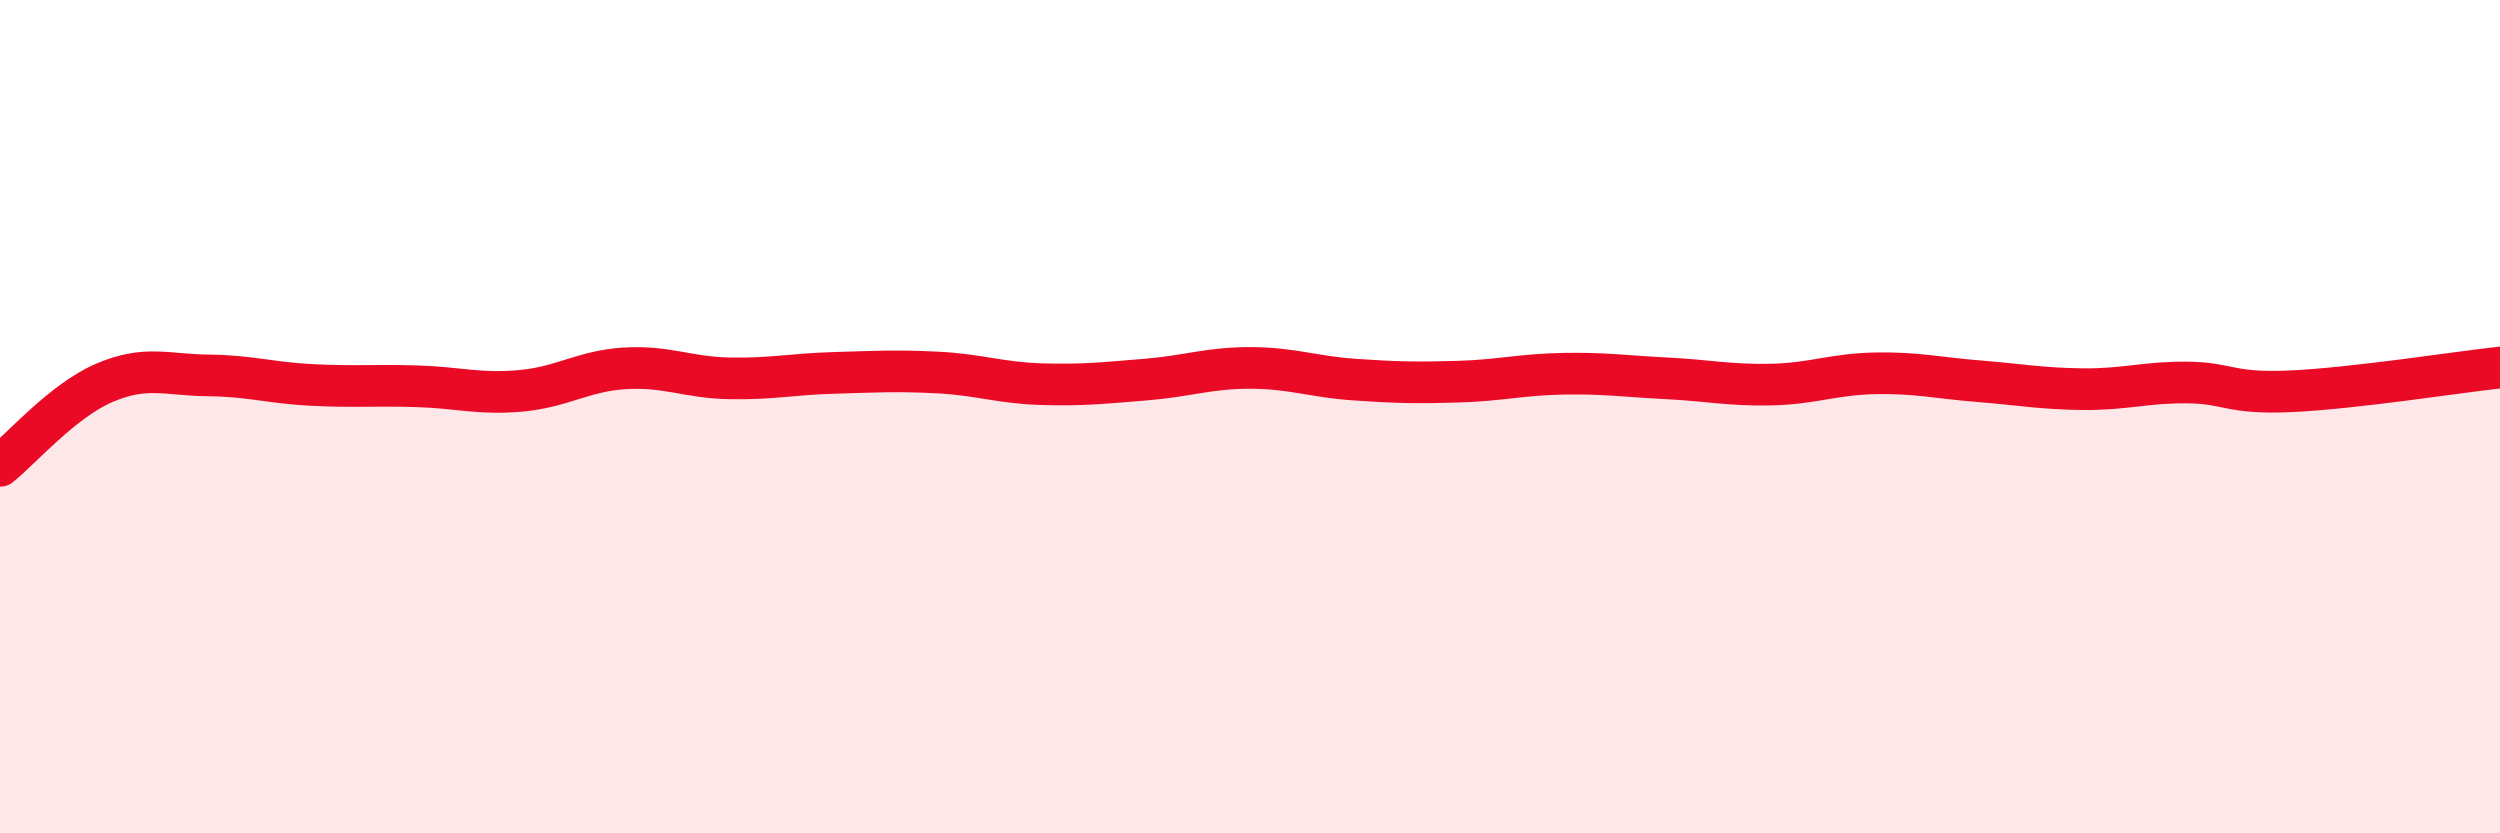 
    <svg width="60" height="20" viewBox="0 0 60 20" xmlns="http://www.w3.org/2000/svg">
      <path
        d="M 0,11.18 C 0.5,10.78 1.5,9.62 2.5,9.19 C 3.5,8.76 4,9 5,9.01 C 6,9.02 6.5,9.19 7.5,9.24 C 8.5,9.29 9,9.24 10,9.27 C 11,9.3 11.5,9.47 12.5,9.38 C 13.5,9.29 14,8.9 15,8.84 C 16,8.78 16.5,9.06 17.5,9.08 C 18.5,9.1 19,8.98 20,8.95 C 21,8.92 21.5,8.89 22.5,8.94 C 23.5,8.99 24,9.19 25,9.22 C 26,9.25 26.5,9.19 27.5,9.11 C 28.5,9.03 29,8.83 30,8.83 C 31,8.83 31.5,9.04 32.5,9.11 C 33.5,9.18 34,9.19 35,9.16 C 36,9.13 36.5,8.99 37.5,8.97 C 38.5,8.95 39,9.03 40,9.08 C 41,9.13 41.5,9.25 42.5,9.23 C 43.5,9.21 44,8.98 45,8.96 C 46,8.94 46.5,9.07 47.5,9.15 C 48.5,9.23 49,9.33 50,9.34 C 51,9.35 51.5,9.17 52.5,9.18 C 53.5,9.19 53.5,9.46 55,9.39 C 56.5,9.32 59,8.93 60,8.82L60 20L0 20Z"
        fill="#EB0A25"
        opacity="0.1"
        stroke-linecap="round"
        stroke-linejoin="round"
      />
      <path
        d="M 0,11.18 C 0.5,10.78 1.5,9.62 2.5,9.19 C 3.5,8.76 4,9 5,9.01 C 6,9.02 6.5,9.19 7.5,9.24 C 8.5,9.29 9,9.24 10,9.27 C 11,9.3 11.5,9.47 12.5,9.38 C 13.5,9.29 14,8.9 15,8.84 C 16,8.78 16.5,9.06 17.5,9.08 C 18.5,9.1 19,8.98 20,8.95 C 21,8.92 21.5,8.89 22.5,8.94 C 23.5,8.99 24,9.19 25,9.22 C 26,9.25 26.5,9.19 27.5,9.11 C 28.5,9.03 29,8.83 30,8.83 C 31,8.83 31.5,9.04 32.5,9.11 C 33.5,9.18 34,9.19 35,9.16 C 36,9.13 36.5,8.99 37.5,8.97 C 38.5,8.95 39,9.03 40,9.08 C 41,9.13 41.5,9.25 42.5,9.23 C 43.5,9.21 44,8.98 45,8.96 C 46,8.94 46.5,9.07 47.5,9.15 C 48.5,9.23 49,9.33 50,9.34 C 51,9.35 51.5,9.17 52.5,9.18 C 53.5,9.19 53.5,9.46 55,9.39 C 56.5,9.32 59,8.93 60,8.82"
        stroke="#EB0A25"
        stroke-width="1"
        fill="none"
        stroke-linecap="round"
        stroke-linejoin="round"
      />
    </svg>
  